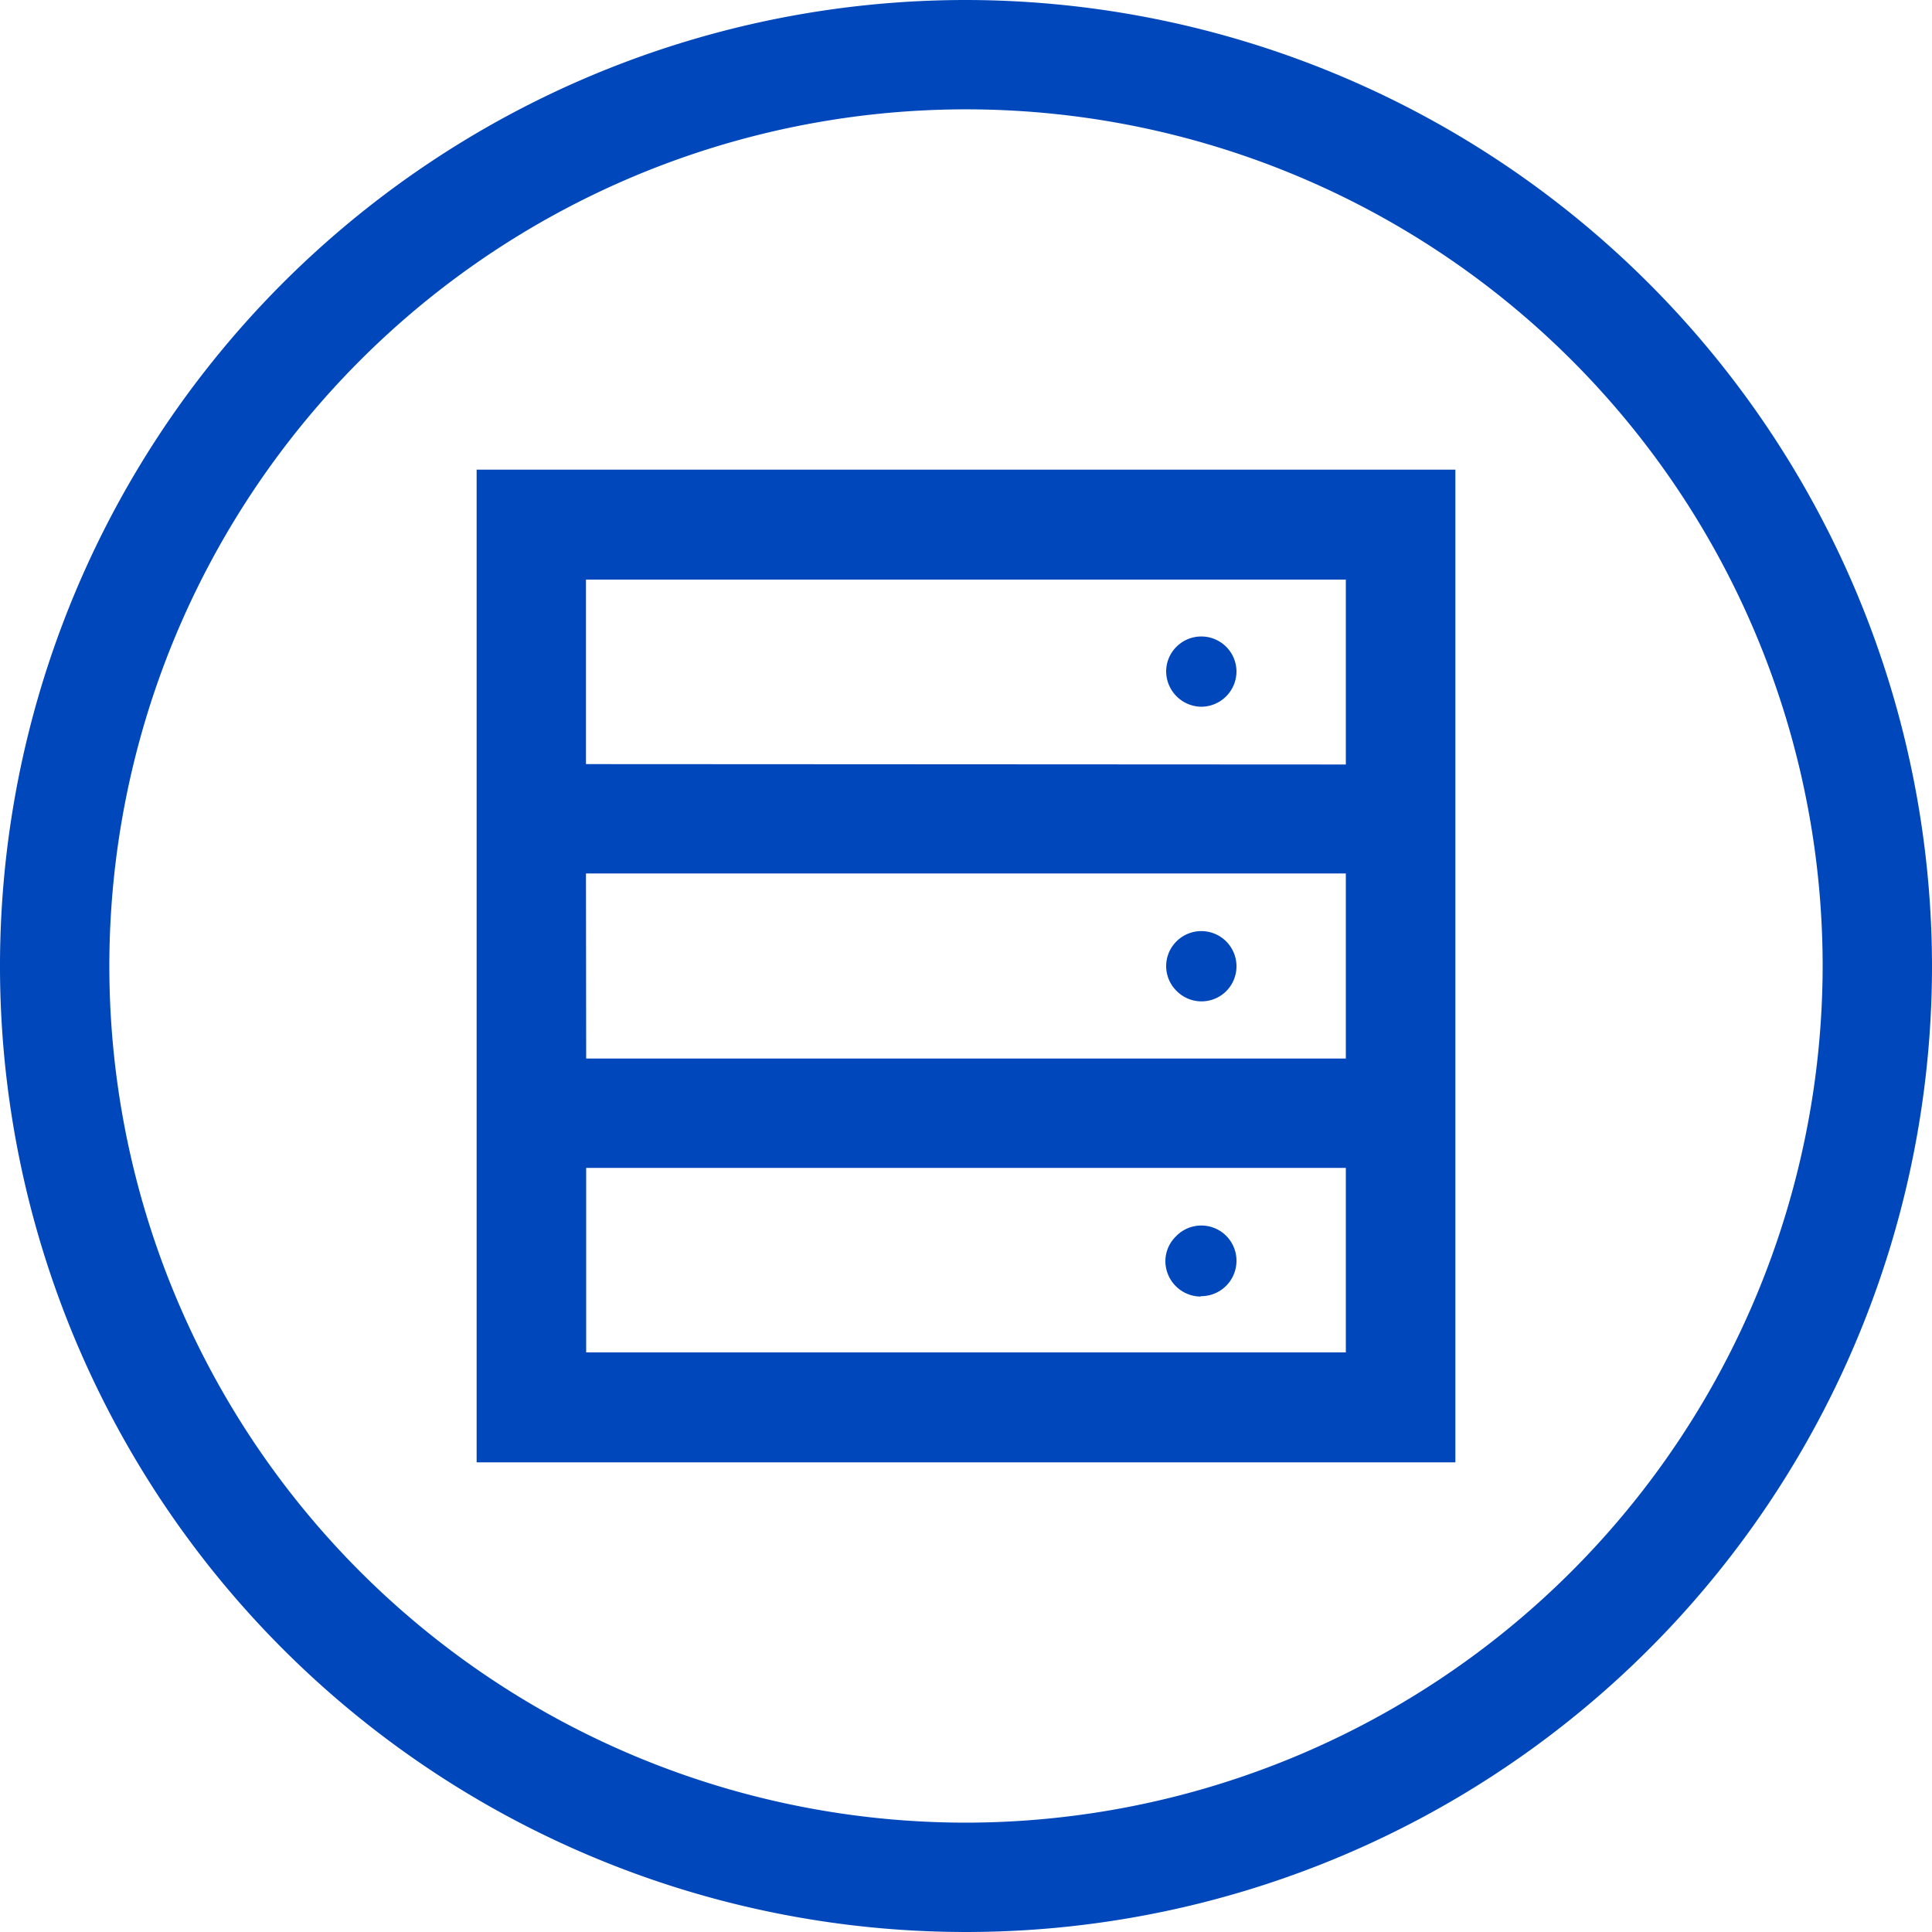 <svg xmlns="http://www.w3.org/2000/svg" viewBox="0 0 100 100"><defs><style>.cls-1{fill:#0047bb;}</style></defs><g id="Layer_2" data-name="Layer 2"><g id="blue_outline_icons" data-name="blue outline icons"><path class="cls-1" d="M50,0a50,50,0,1,0,50,50A50.06,50.06,0,0,0,50,0Zm0,94.34A44.34,44.34,0,1,1,94.34,50,44.39,44.39,0,0,1,50,94.34Z"/><path class="cls-1" d="M75.33,24.31H24.67V75.69H75.33Zm-45,15.24V30H69.66v9.57Zm0,5.66H69.66v9.58H30.34ZM69.66,70H30.34V60.45H69.66Z"/><path class="cls-1" d="M62.14,36.58A1.83,1.83,0,0,0,64,34.76a1.82,1.82,0,0,0-3.1-1.29,1.8,1.8,0,0,0-.54,1.29,1.84,1.84,0,0,0,1.82,1.82Z"/><path class="cls-1" d="M62.14,51.83A1.81,1.81,0,0,0,64,50a1.82,1.82,0,0,0-3.1-1.28,1.8,1.8,0,0,0,0,2.57A1.81,1.81,0,0,0,62.14,51.83Z"/><path class="cls-1" d="M62.14,67.09A1.83,1.83,0,0,0,64,65.27,1.82,1.82,0,0,0,60.86,64a1.8,1.8,0,0,0-.54,1.29,1.84,1.84,0,0,0,1.82,1.82Z"/></g></g></svg>